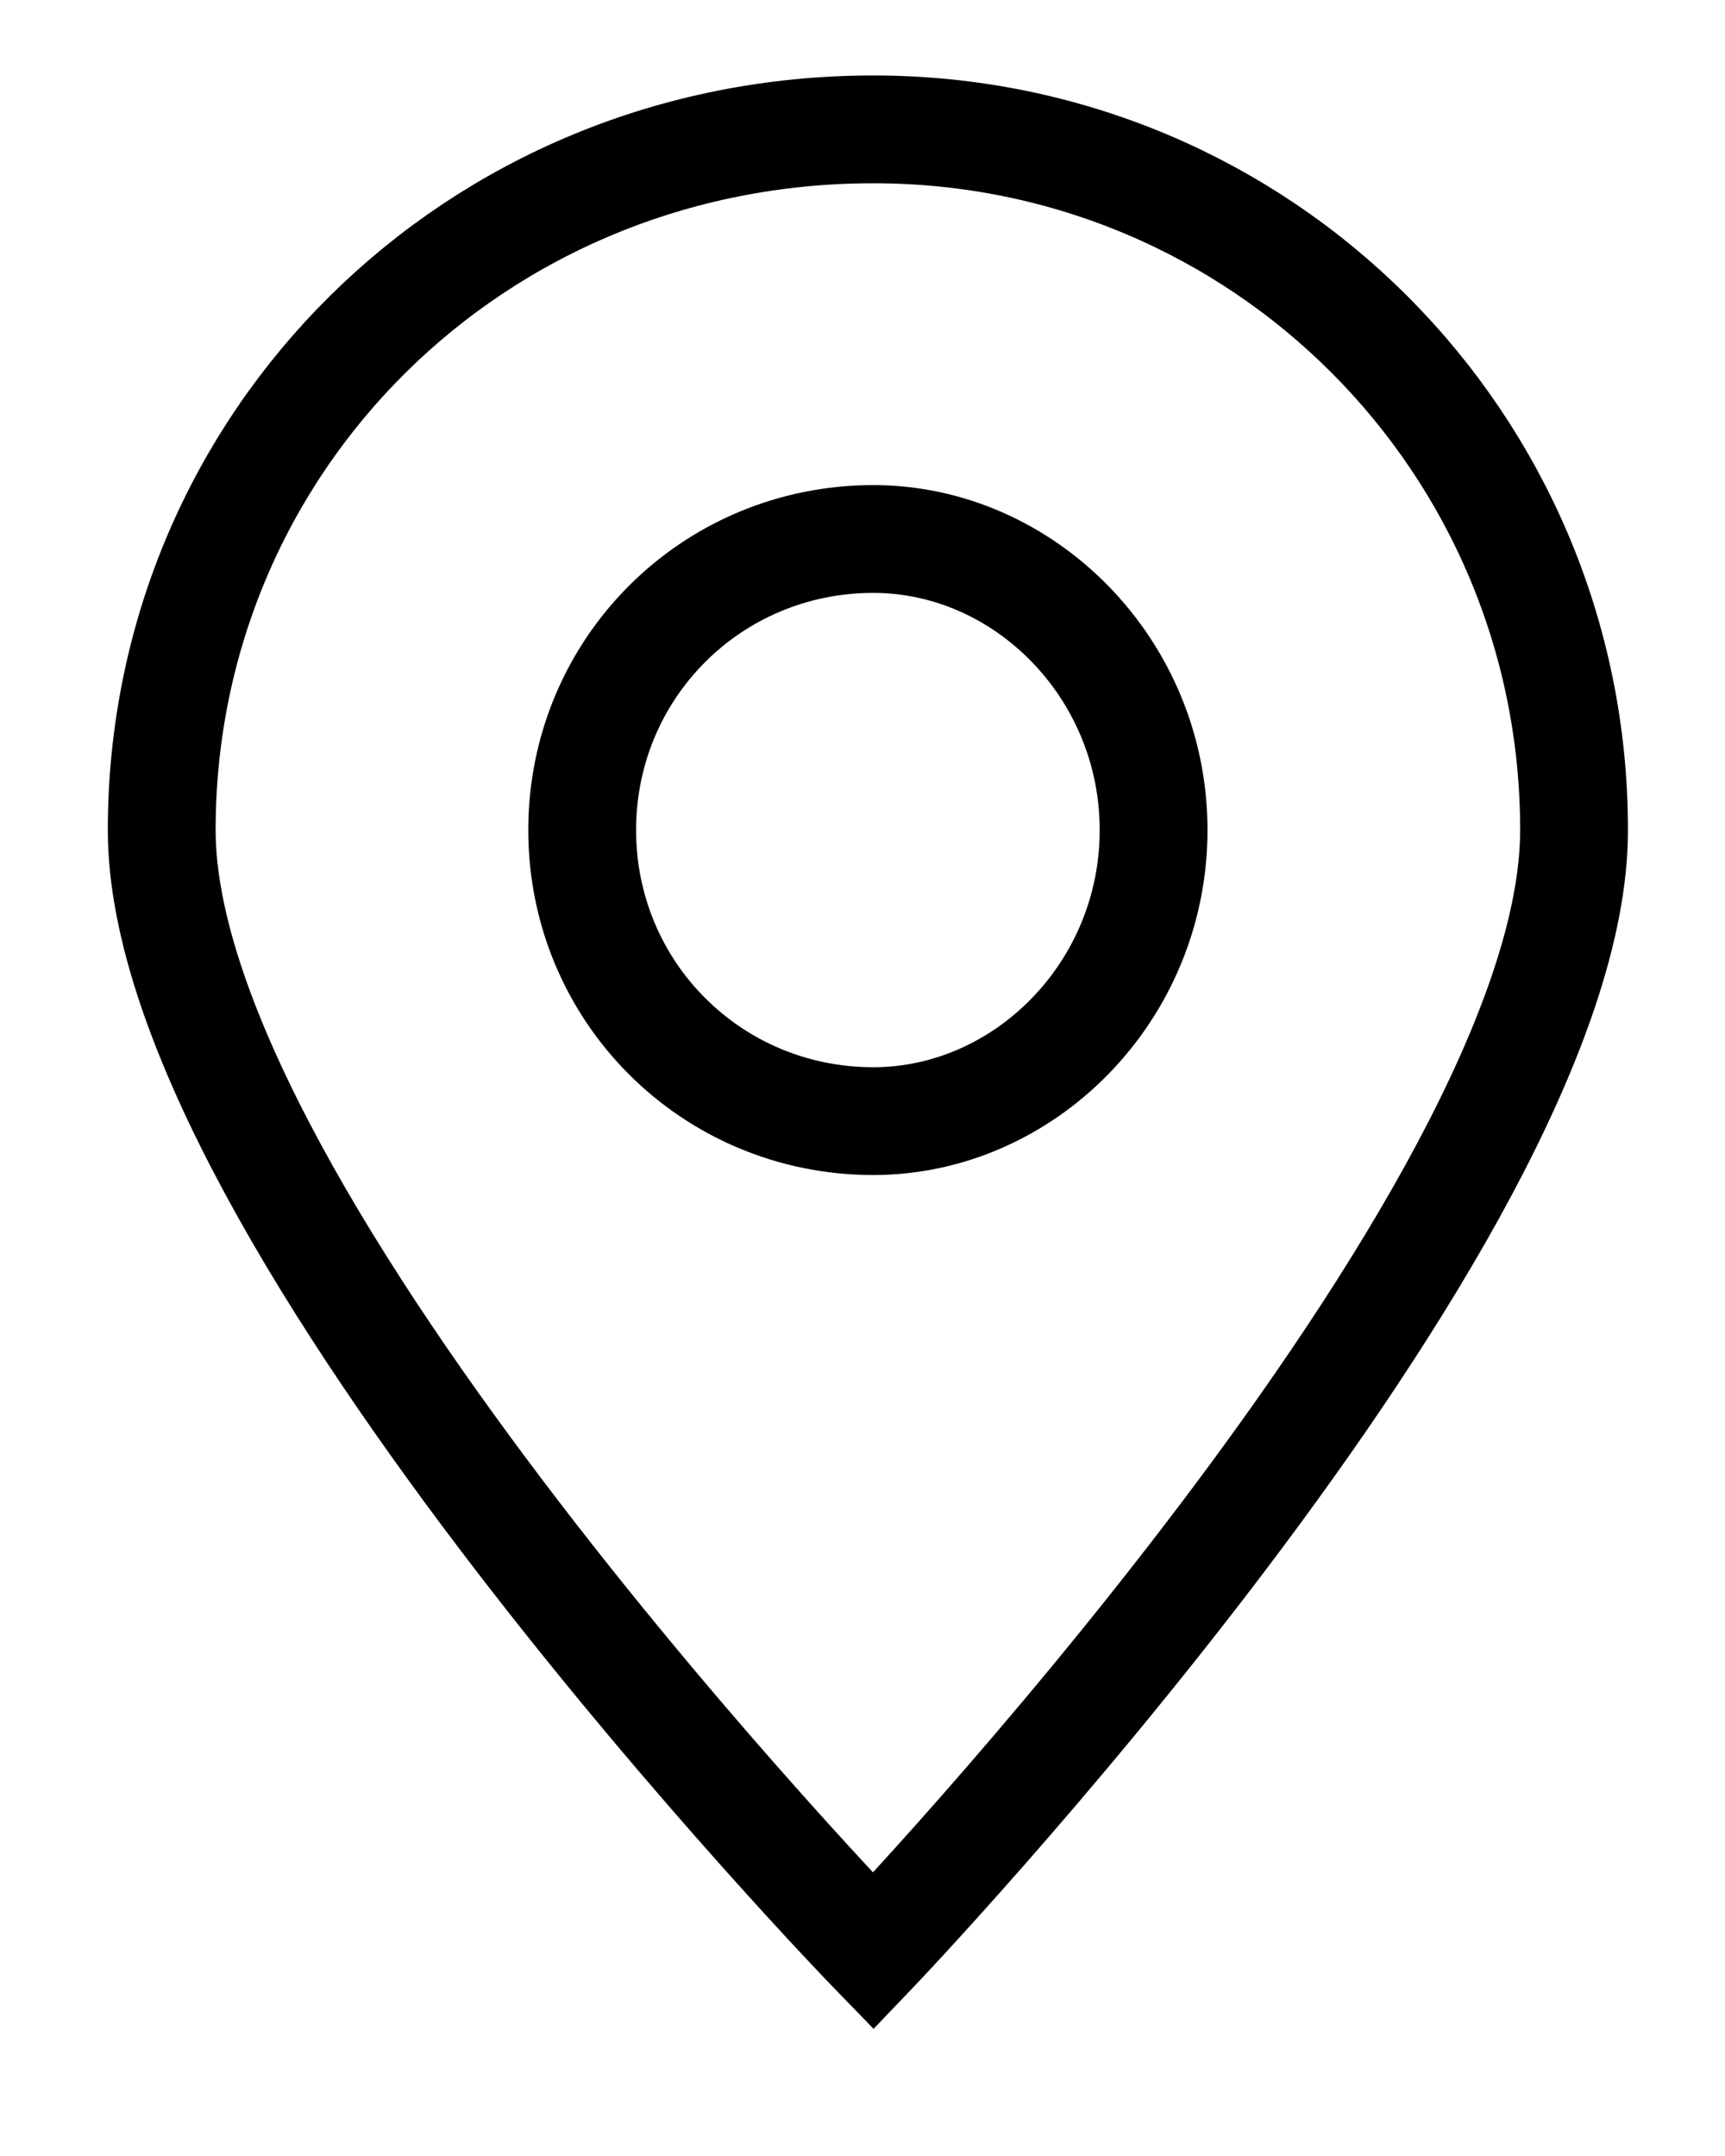 <svg version="1.2" xmlns="http://www.w3.org/2000/svg" viewBox="0 0 16 20" width="16" height="20">
	<title>Эллипс 1</title>
	<style>
		.s0 { fill: none;stroke: #000000 } 
	</style>
	<path id="Эллипс 1" fill-rule="evenodd" class="s0" d="m8.1 1.2c3.6 0 6.5 2.9 6.5 6.5 0 3.6-6.5 10.4-6.5 10.4 0 0-6.6-6.8-6.6-10.4 0-3.6 2.9-6.5 6.6-6.5zm-2.7 6.5c0 1.5 1.2 2.7 2.7 2.7 1.4 0 2.6-1.2 2.6-2.7 0-1.5-1.2-2.7-2.6-2.7-1.5 0-2.7 1.2-2.7 2.7z"/>
</svg>